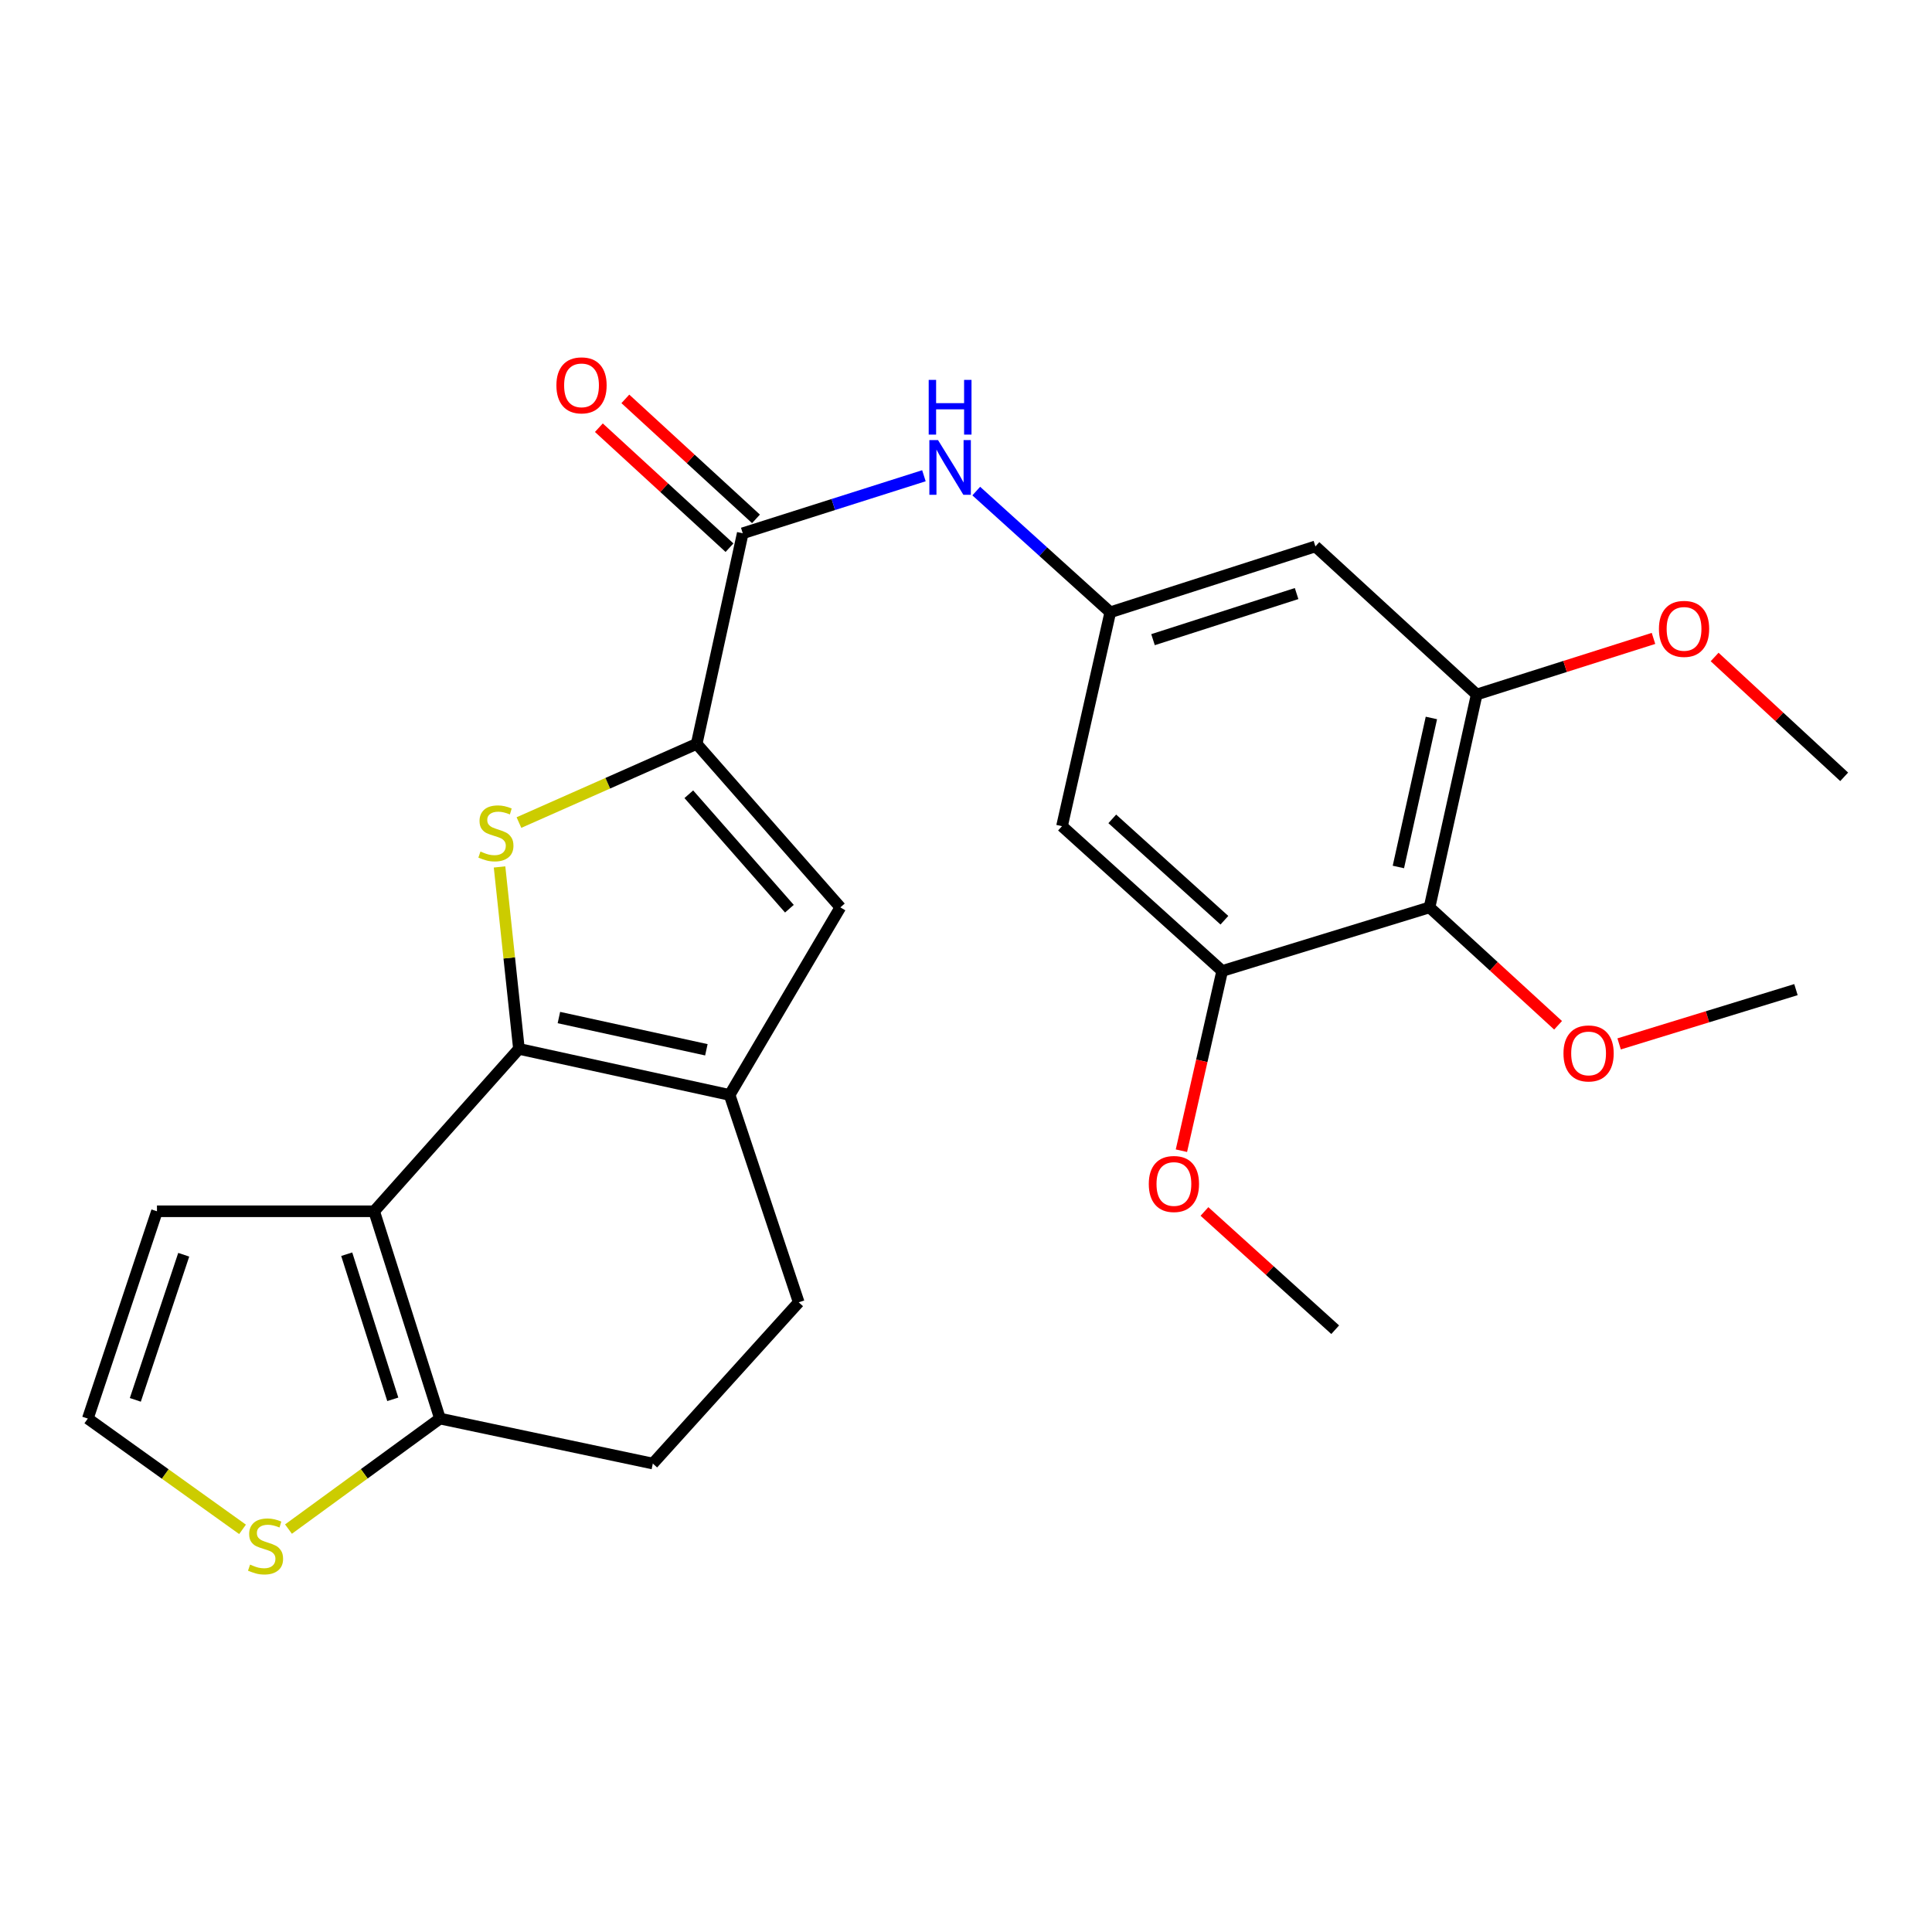 <?xml version='1.0' encoding='iso-8859-1'?>
<svg version='1.1' baseProfile='full'
              xmlns='http://www.w3.org/2000/svg'
                      xmlns:rdkit='http://www.rdkit.org/xml'
                      xmlns:xlink='http://www.w3.org/1999/xlink'
                  xml:space='preserve'
width='1000px' height='1000px' viewBox='0 0 1000 1000'>
<!-- END OF HEADER -->
<rect style='opacity:1.0;fill:#FFFFFF;stroke:none' width='1000' height='1000' x='0' y='0'> </rect>
<path class='bond-0' d='M 268.602,542.898 L 263.585,495.811' style='fill:none;fill-rule:evenodd;stroke:#000000;stroke-width:6px;stroke-linecap:butt;stroke-linejoin:miter;stroke-opacity:1' />
<path class='bond-0' d='M 263.585,495.811 L 258.568,448.724' style='fill:none;fill-rule:evenodd;stroke:#CCCC00;stroke-width:6px;stroke-linecap:butt;stroke-linejoin:miter;stroke-opacity:1' />
<path class='bond-1' d='M 268.602,542.898 L 193.664,626.953' style='fill:none;fill-rule:evenodd;stroke:#000000;stroke-width:6px;stroke-linecap:butt;stroke-linejoin:miter;stroke-opacity:1' />
<path class='bond-3' d='M 268.602,542.898 L 377.644,566.737' style='fill:none;fill-rule:evenodd;stroke:#000000;stroke-width:6px;stroke-linecap:butt;stroke-linejoin:miter;stroke-opacity:1' />
<path class='bond-3' d='M 289.285,526.682 L 365.614,543.369' style='fill:none;fill-rule:evenodd;stroke:#000000;stroke-width:6px;stroke-linecap:butt;stroke-linejoin:miter;stroke-opacity:1' />
<path class='bond-2' d='M 268.604,425.754 L 314.598,405.393' style='fill:none;fill-rule:evenodd;stroke:#CCCC00;stroke-width:6px;stroke-linecap:butt;stroke-linejoin:miter;stroke-opacity:1' />
<path class='bond-2' d='M 314.598,405.393 L 360.592,385.031' style='fill:none;fill-rule:evenodd;stroke:#000000;stroke-width:6px;stroke-linecap:butt;stroke-linejoin:miter;stroke-opacity:1' />
<path class='bond-6' d='M 193.664,626.953 L 227.723,734.25' style='fill:none;fill-rule:evenodd;stroke:#000000;stroke-width:6px;stroke-linecap:butt;stroke-linejoin:miter;stroke-opacity:1' />
<path class='bond-6' d='M 179.463,649.177 L 203.304,724.285' style='fill:none;fill-rule:evenodd;stroke:#000000;stroke-width:6px;stroke-linecap:butt;stroke-linejoin:miter;stroke-opacity:1' />
<path class='bond-15' d='M 193.664,626.953 L 81.246,626.953' style='fill:none;fill-rule:evenodd;stroke:#000000;stroke-width:6px;stroke-linecap:butt;stroke-linejoin:miter;stroke-opacity:1' />
<path class='bond-5' d='M 360.592,385.031 L 384.442,276.024' style='fill:none;fill-rule:evenodd;stroke:#000000;stroke-width:6px;stroke-linecap:butt;stroke-linejoin:miter;stroke-opacity:1' />
<path class='bond-26' d='M 360.592,385.031 L 434.967,469.66' style='fill:none;fill-rule:evenodd;stroke:#000000;stroke-width:6px;stroke-linecap:butt;stroke-linejoin:miter;stroke-opacity:1' />
<path class='bond-26' d='M 356.53,411.1 L 408.593,470.34' style='fill:none;fill-rule:evenodd;stroke:#000000;stroke-width:6px;stroke-linecap:butt;stroke-linejoin:miter;stroke-opacity:1' />
<path class='bond-4' d='M 377.644,566.737 L 434.967,469.66' style='fill:none;fill-rule:evenodd;stroke:#000000;stroke-width:6px;stroke-linecap:butt;stroke-linejoin:miter;stroke-opacity:1' />
<path class='bond-17' d='M 377.644,566.737 L 413.413,674.068' style='fill:none;fill-rule:evenodd;stroke:#000000;stroke-width:6px;stroke-linecap:butt;stroke-linejoin:miter;stroke-opacity:1' />
<path class='bond-10' d='M 384.442,276.024 L 431.329,261.135' style='fill:none;fill-rule:evenodd;stroke:#000000;stroke-width:6px;stroke-linecap:butt;stroke-linejoin:miter;stroke-opacity:1' />
<path class='bond-10' d='M 431.329,261.135 L 478.217,246.247' style='fill:none;fill-rule:evenodd;stroke:#0000FF;stroke-width:6px;stroke-linecap:butt;stroke-linejoin:miter;stroke-opacity:1' />
<path class='bond-18' d='M 391.294,268.564 L 357.487,237.511' style='fill:none;fill-rule:evenodd;stroke:#000000;stroke-width:6px;stroke-linecap:butt;stroke-linejoin:miter;stroke-opacity:1' />
<path class='bond-18' d='M 357.487,237.511 L 323.68,206.458' style='fill:none;fill-rule:evenodd;stroke:#FF0000;stroke-width:6px;stroke-linecap:butt;stroke-linejoin:miter;stroke-opacity:1' />
<path class='bond-18' d='M 377.589,283.484 L 343.782,252.431' style='fill:none;fill-rule:evenodd;stroke:#000000;stroke-width:6px;stroke-linecap:butt;stroke-linejoin:miter;stroke-opacity:1' />
<path class='bond-18' d='M 343.782,252.431 L 309.975,221.378' style='fill:none;fill-rule:evenodd;stroke:#FF0000;stroke-width:6px;stroke-linecap:butt;stroke-linejoin:miter;stroke-opacity:1' />
<path class='bond-14' d='M 227.723,734.25 L 188.52,762.851' style='fill:none;fill-rule:evenodd;stroke:#000000;stroke-width:6px;stroke-linecap:butt;stroke-linejoin:miter;stroke-opacity:1' />
<path class='bond-14' d='M 188.52,762.851 L 149.318,791.453' style='fill:none;fill-rule:evenodd;stroke:#CCCC00;stroke-width:6px;stroke-linecap:butt;stroke-linejoin:miter;stroke-opacity:1' />
<path class='bond-27' d='M 227.723,734.25 L 337.901,757.537' style='fill:none;fill-rule:evenodd;stroke:#000000;stroke-width:6px;stroke-linecap:butt;stroke-linejoin:miter;stroke-opacity:1' />
<path class='bond-7' d='M 739.918,469.66 L 764.331,359.471' style='fill:none;fill-rule:evenodd;stroke:#000000;stroke-width:6px;stroke-linecap:butt;stroke-linejoin:miter;stroke-opacity:1' />
<path class='bond-7' d='M 723.8,448.749 L 740.889,371.617' style='fill:none;fill-rule:evenodd;stroke:#000000;stroke-width:6px;stroke-linecap:butt;stroke-linejoin:miter;stroke-opacity:1' />
<path class='bond-20' d='M 739.918,469.66 L 773.188,500.174' style='fill:none;fill-rule:evenodd;stroke:#000000;stroke-width:6px;stroke-linecap:butt;stroke-linejoin:miter;stroke-opacity:1' />
<path class='bond-20' d='M 773.188,500.174 L 806.458,530.687' style='fill:none;fill-rule:evenodd;stroke:#FF0000;stroke-width:6px;stroke-linecap:butt;stroke-linejoin:miter;stroke-opacity:1' />
<path class='bond-29' d='M 739.918,469.66 L 632.599,502.582' style='fill:none;fill-rule:evenodd;stroke:#000000;stroke-width:6px;stroke-linecap:butt;stroke-linejoin:miter;stroke-opacity:1' />
<path class='bond-8' d='M 632.599,502.582 L 549.692,427.633' style='fill:none;fill-rule:evenodd;stroke:#000000;stroke-width:6px;stroke-linecap:butt;stroke-linejoin:miter;stroke-opacity:1' />
<path class='bond-8' d='M 633.749,476.311 L 575.714,423.846' style='fill:none;fill-rule:evenodd;stroke:#000000;stroke-width:6px;stroke-linecap:butt;stroke-linejoin:miter;stroke-opacity:1' />
<path class='bond-22' d='M 632.599,502.582 L 622.05,549.093' style='fill:none;fill-rule:evenodd;stroke:#000000;stroke-width:6px;stroke-linecap:butt;stroke-linejoin:miter;stroke-opacity:1' />
<path class='bond-22' d='M 622.05,549.093 L 611.5,595.605' style='fill:none;fill-rule:evenodd;stroke:#FF0000;stroke-width:6px;stroke-linecap:butt;stroke-linejoin:miter;stroke-opacity:1' />
<path class='bond-9' d='M 764.331,359.471 L 680.85,282.822' style='fill:none;fill-rule:evenodd;stroke:#000000;stroke-width:6px;stroke-linecap:butt;stroke-linejoin:miter;stroke-opacity:1' />
<path class='bond-21' d='M 764.331,359.471 L 810.089,344.955' style='fill:none;fill-rule:evenodd;stroke:#000000;stroke-width:6px;stroke-linecap:butt;stroke-linejoin:miter;stroke-opacity:1' />
<path class='bond-21' d='M 810.089,344.955 L 855.846,330.44' style='fill:none;fill-rule:evenodd;stroke:#FF0000;stroke-width:6px;stroke-linecap:butt;stroke-linejoin:miter;stroke-opacity:1' />
<path class='bond-11' d='M 505.307,254.182 L 539.993,285.548' style='fill:none;fill-rule:evenodd;stroke:#0000FF;stroke-width:6px;stroke-linecap:butt;stroke-linejoin:miter;stroke-opacity:1' />
<path class='bond-11' d='M 539.993,285.548 L 574.679,316.914' style='fill:none;fill-rule:evenodd;stroke:#000000;stroke-width:6px;stroke-linecap:butt;stroke-linejoin:miter;stroke-opacity:1' />
<path class='bond-12' d='M 574.679,316.914 L 549.692,427.633' style='fill:none;fill-rule:evenodd;stroke:#000000;stroke-width:6px;stroke-linecap:butt;stroke-linejoin:miter;stroke-opacity:1' />
<path class='bond-13' d='M 574.679,316.914 L 680.85,282.822' style='fill:none;fill-rule:evenodd;stroke:#000000;stroke-width:6px;stroke-linecap:butt;stroke-linejoin:miter;stroke-opacity:1' />
<path class='bond-13' d='M 596.799,331.09 L 671.119,307.225' style='fill:none;fill-rule:evenodd;stroke:#000000;stroke-width:6px;stroke-linecap:butt;stroke-linejoin:miter;stroke-opacity:1' />
<path class='bond-28' d='M 125.536,791.589 L 85.495,762.919' style='fill:none;fill-rule:evenodd;stroke:#CCCC00;stroke-width:6px;stroke-linecap:butt;stroke-linejoin:miter;stroke-opacity:1' />
<path class='bond-28' d='M 85.495,762.919 L 45.455,734.25' style='fill:none;fill-rule:evenodd;stroke:#000000;stroke-width:6px;stroke-linecap:butt;stroke-linejoin:miter;stroke-opacity:1' />
<path class='bond-16' d='M 81.246,626.953 L 45.455,734.25' style='fill:none;fill-rule:evenodd;stroke:#000000;stroke-width:6px;stroke-linecap:butt;stroke-linejoin:miter;stroke-opacity:1' />
<path class='bond-16' d='M 95.096,649.458 L 70.042,724.566' style='fill:none;fill-rule:evenodd;stroke:#000000;stroke-width:6px;stroke-linecap:butt;stroke-linejoin:miter;stroke-opacity:1' />
<path class='bond-19' d='M 413.413,674.068 L 337.901,757.537' style='fill:none;fill-rule:evenodd;stroke:#000000;stroke-width:6px;stroke-linecap:butt;stroke-linejoin:miter;stroke-opacity:1' />
<path class='bond-23' d='M 838.057,540.32 L 883.819,526.274' style='fill:none;fill-rule:evenodd;stroke:#FF0000;stroke-width:6px;stroke-linecap:butt;stroke-linejoin:miter;stroke-opacity:1' />
<path class='bond-23' d='M 883.819,526.274 L 929.581,512.228' style='fill:none;fill-rule:evenodd;stroke:#000000;stroke-width:6px;stroke-linecap:butt;stroke-linejoin:miter;stroke-opacity:1' />
<path class='bond-24' d='M 887.484,340.058 L 921.015,371.07' style='fill:none;fill-rule:evenodd;stroke:#FF0000;stroke-width:6px;stroke-linecap:butt;stroke-linejoin:miter;stroke-opacity:1' />
<path class='bond-24' d='M 921.015,371.07 L 954.545,402.083' style='fill:none;fill-rule:evenodd;stroke:#000000;stroke-width:6px;stroke-linecap:butt;stroke-linejoin:miter;stroke-opacity:1' />
<path class='bond-25' d='M 623.426,627.053 L 657.259,657.657' style='fill:none;fill-rule:evenodd;stroke:#FF0000;stroke-width:6px;stroke-linecap:butt;stroke-linejoin:miter;stroke-opacity:1' />
<path class='bond-25' d='M 657.259,657.657 L 691.093,688.261' style='fill:none;fill-rule:evenodd;stroke:#000000;stroke-width:6px;stroke-linecap:butt;stroke-linejoin:miter;stroke-opacity:1' />
<path  class='atom-1' d='M 248.683 440.752
Q 249.003 440.872, 250.323 441.432
Q 251.643 441.992, 253.083 442.352
Q 254.563 442.672, 256.003 442.672
Q 258.683 442.672, 260.243 441.392
Q 261.803 440.072, 261.803 437.792
Q 261.803 436.232, 261.003 435.272
Q 260.243 434.312, 259.043 433.792
Q 257.843 433.272, 255.843 432.672
Q 253.323 431.912, 251.803 431.192
Q 250.323 430.472, 249.243 428.952
Q 248.203 427.432, 248.203 424.872
Q 248.203 421.312, 250.603 419.112
Q 253.043 416.912, 257.843 416.912
Q 261.123 416.912, 264.843 418.472
L 263.923 421.552
Q 260.523 420.152, 257.963 420.152
Q 255.203 420.152, 253.683 421.312
Q 252.163 422.432, 252.203 424.392
Q 252.203 425.912, 252.963 426.832
Q 253.763 427.752, 254.883 428.272
Q 256.043 428.792, 257.963 429.392
Q 260.523 430.192, 262.043 430.992
Q 263.563 431.792, 264.643 433.432
Q 265.763 435.032, 265.763 437.792
Q 265.763 441.712, 263.123 443.832
Q 260.523 445.912, 256.163 445.912
Q 253.643 445.912, 251.723 445.352
Q 249.843 444.832, 247.603 443.912
L 248.683 440.752
' fill='#CCCC00'/>
<path  class='atom-11' d='M 485.512 227.783
L 494.792 242.783
Q 495.712 244.263, 497.192 246.943
Q 498.672 249.623, 498.752 249.783
L 498.752 227.783
L 502.512 227.783
L 502.512 256.103
L 498.632 256.103
L 488.672 239.703
Q 487.512 237.783, 486.272 235.583
Q 485.072 233.383, 484.712 232.703
L 484.712 256.103
L 481.032 256.103
L 481.032 227.783
L 485.512 227.783
' fill='#0000FF'/>
<path  class='atom-11' d='M 480.692 196.631
L 484.532 196.631
L 484.532 208.671
L 499.012 208.671
L 499.012 196.631
L 502.852 196.631
L 502.852 224.951
L 499.012 224.951
L 499.012 211.871
L 484.532 211.871
L 484.532 224.951
L 480.692 224.951
L 480.692 196.631
' fill='#0000FF'/>
<path  class='atom-15' d='M 129.444 809.836
Q 129.764 809.956, 131.084 810.516
Q 132.404 811.076, 133.844 811.436
Q 135.324 811.756, 136.764 811.756
Q 139.444 811.756, 141.004 810.476
Q 142.564 809.156, 142.564 806.876
Q 142.564 805.316, 141.764 804.356
Q 141.004 803.396, 139.804 802.876
Q 138.604 802.356, 136.604 801.756
Q 134.084 800.996, 132.564 800.276
Q 131.084 799.556, 130.004 798.036
Q 128.964 796.516, 128.964 793.956
Q 128.964 790.396, 131.364 788.196
Q 133.804 785.996, 138.604 785.996
Q 141.884 785.996, 145.604 787.556
L 144.684 790.636
Q 141.284 789.236, 138.724 789.236
Q 135.964 789.236, 134.444 790.396
Q 132.924 791.516, 132.964 793.476
Q 132.964 794.996, 133.724 795.916
Q 134.524 796.836, 135.644 797.356
Q 136.804 797.876, 138.724 798.476
Q 141.284 799.276, 142.804 800.076
Q 144.324 800.876, 145.404 802.516
Q 146.524 804.116, 146.524 806.876
Q 146.524 810.796, 143.884 812.916
Q 141.284 814.996, 136.924 814.996
Q 134.404 814.996, 132.484 814.436
Q 130.604 813.916, 128.364 812.996
L 129.444 809.836
' fill='#CCCC00'/>
<path  class='atom-19' d='M 287.995 199.455
Q 287.995 192.655, 291.355 188.855
Q 294.715 185.055, 300.995 185.055
Q 307.275 185.055, 310.635 188.855
Q 313.995 192.655, 313.995 199.455
Q 313.995 206.335, 310.595 210.255
Q 307.195 214.135, 300.995 214.135
Q 294.755 214.135, 291.355 210.255
Q 287.995 206.375, 287.995 199.455
M 300.995 210.935
Q 305.315 210.935, 307.635 208.055
Q 309.995 205.135, 309.995 199.455
Q 309.995 193.895, 307.635 191.095
Q 305.315 188.255, 300.995 188.255
Q 296.675 188.255, 294.315 191.055
Q 291.995 193.855, 291.995 199.455
Q 291.995 205.175, 294.315 208.055
Q 296.675 210.935, 300.995 210.935
' fill='#FF0000'/>
<path  class='atom-21' d='M 809.251 545.252
Q 809.251 538.452, 812.611 534.652
Q 815.971 530.852, 822.251 530.852
Q 828.531 530.852, 831.891 534.652
Q 835.251 538.452, 835.251 545.252
Q 835.251 552.132, 831.851 556.052
Q 828.451 559.932, 822.251 559.932
Q 816.011 559.932, 812.611 556.052
Q 809.251 552.172, 809.251 545.252
M 822.251 556.732
Q 826.571 556.732, 828.891 553.852
Q 831.251 550.932, 831.251 545.252
Q 831.251 539.692, 828.891 536.892
Q 826.571 534.052, 822.251 534.052
Q 817.931 534.052, 815.571 536.852
Q 813.251 539.652, 813.251 545.252
Q 813.251 550.972, 815.571 553.852
Q 817.931 556.732, 822.251 556.732
' fill='#FF0000'/>
<path  class='atom-22' d='M 858.661 325.503
Q 858.661 318.703, 862.021 314.903
Q 865.381 311.103, 871.661 311.103
Q 877.941 311.103, 881.301 314.903
Q 884.661 318.703, 884.661 325.503
Q 884.661 332.383, 881.261 336.303
Q 877.861 340.183, 871.661 340.183
Q 865.421 340.183, 862.021 336.303
Q 858.661 332.423, 858.661 325.503
M 871.661 336.983
Q 875.981 336.983, 878.301 334.103
Q 880.661 331.183, 880.661 325.503
Q 880.661 319.943, 878.301 317.143
Q 875.981 314.303, 871.661 314.303
Q 867.341 314.303, 864.981 317.103
Q 862.661 319.903, 862.661 325.503
Q 862.661 331.223, 864.981 334.103
Q 867.341 336.983, 871.661 336.983
' fill='#FF0000'/>
<path  class='atom-23' d='M 594.612 612.829
Q 594.612 606.029, 597.972 602.229
Q 601.332 598.429, 607.612 598.429
Q 613.892 598.429, 617.252 602.229
Q 620.612 606.029, 620.612 612.829
Q 620.612 619.709, 617.212 623.629
Q 613.812 627.509, 607.612 627.509
Q 601.372 627.509, 597.972 623.629
Q 594.612 619.749, 594.612 612.829
M 607.612 624.309
Q 611.932 624.309, 614.252 621.429
Q 616.612 618.509, 616.612 612.829
Q 616.612 607.269, 614.252 604.469
Q 611.932 601.629, 607.612 601.629
Q 603.292 601.629, 600.932 604.429
Q 598.612 607.229, 598.612 612.829
Q 598.612 618.549, 600.932 621.429
Q 603.292 624.309, 607.612 624.309
' fill='#FF0000'/>
</svg>

